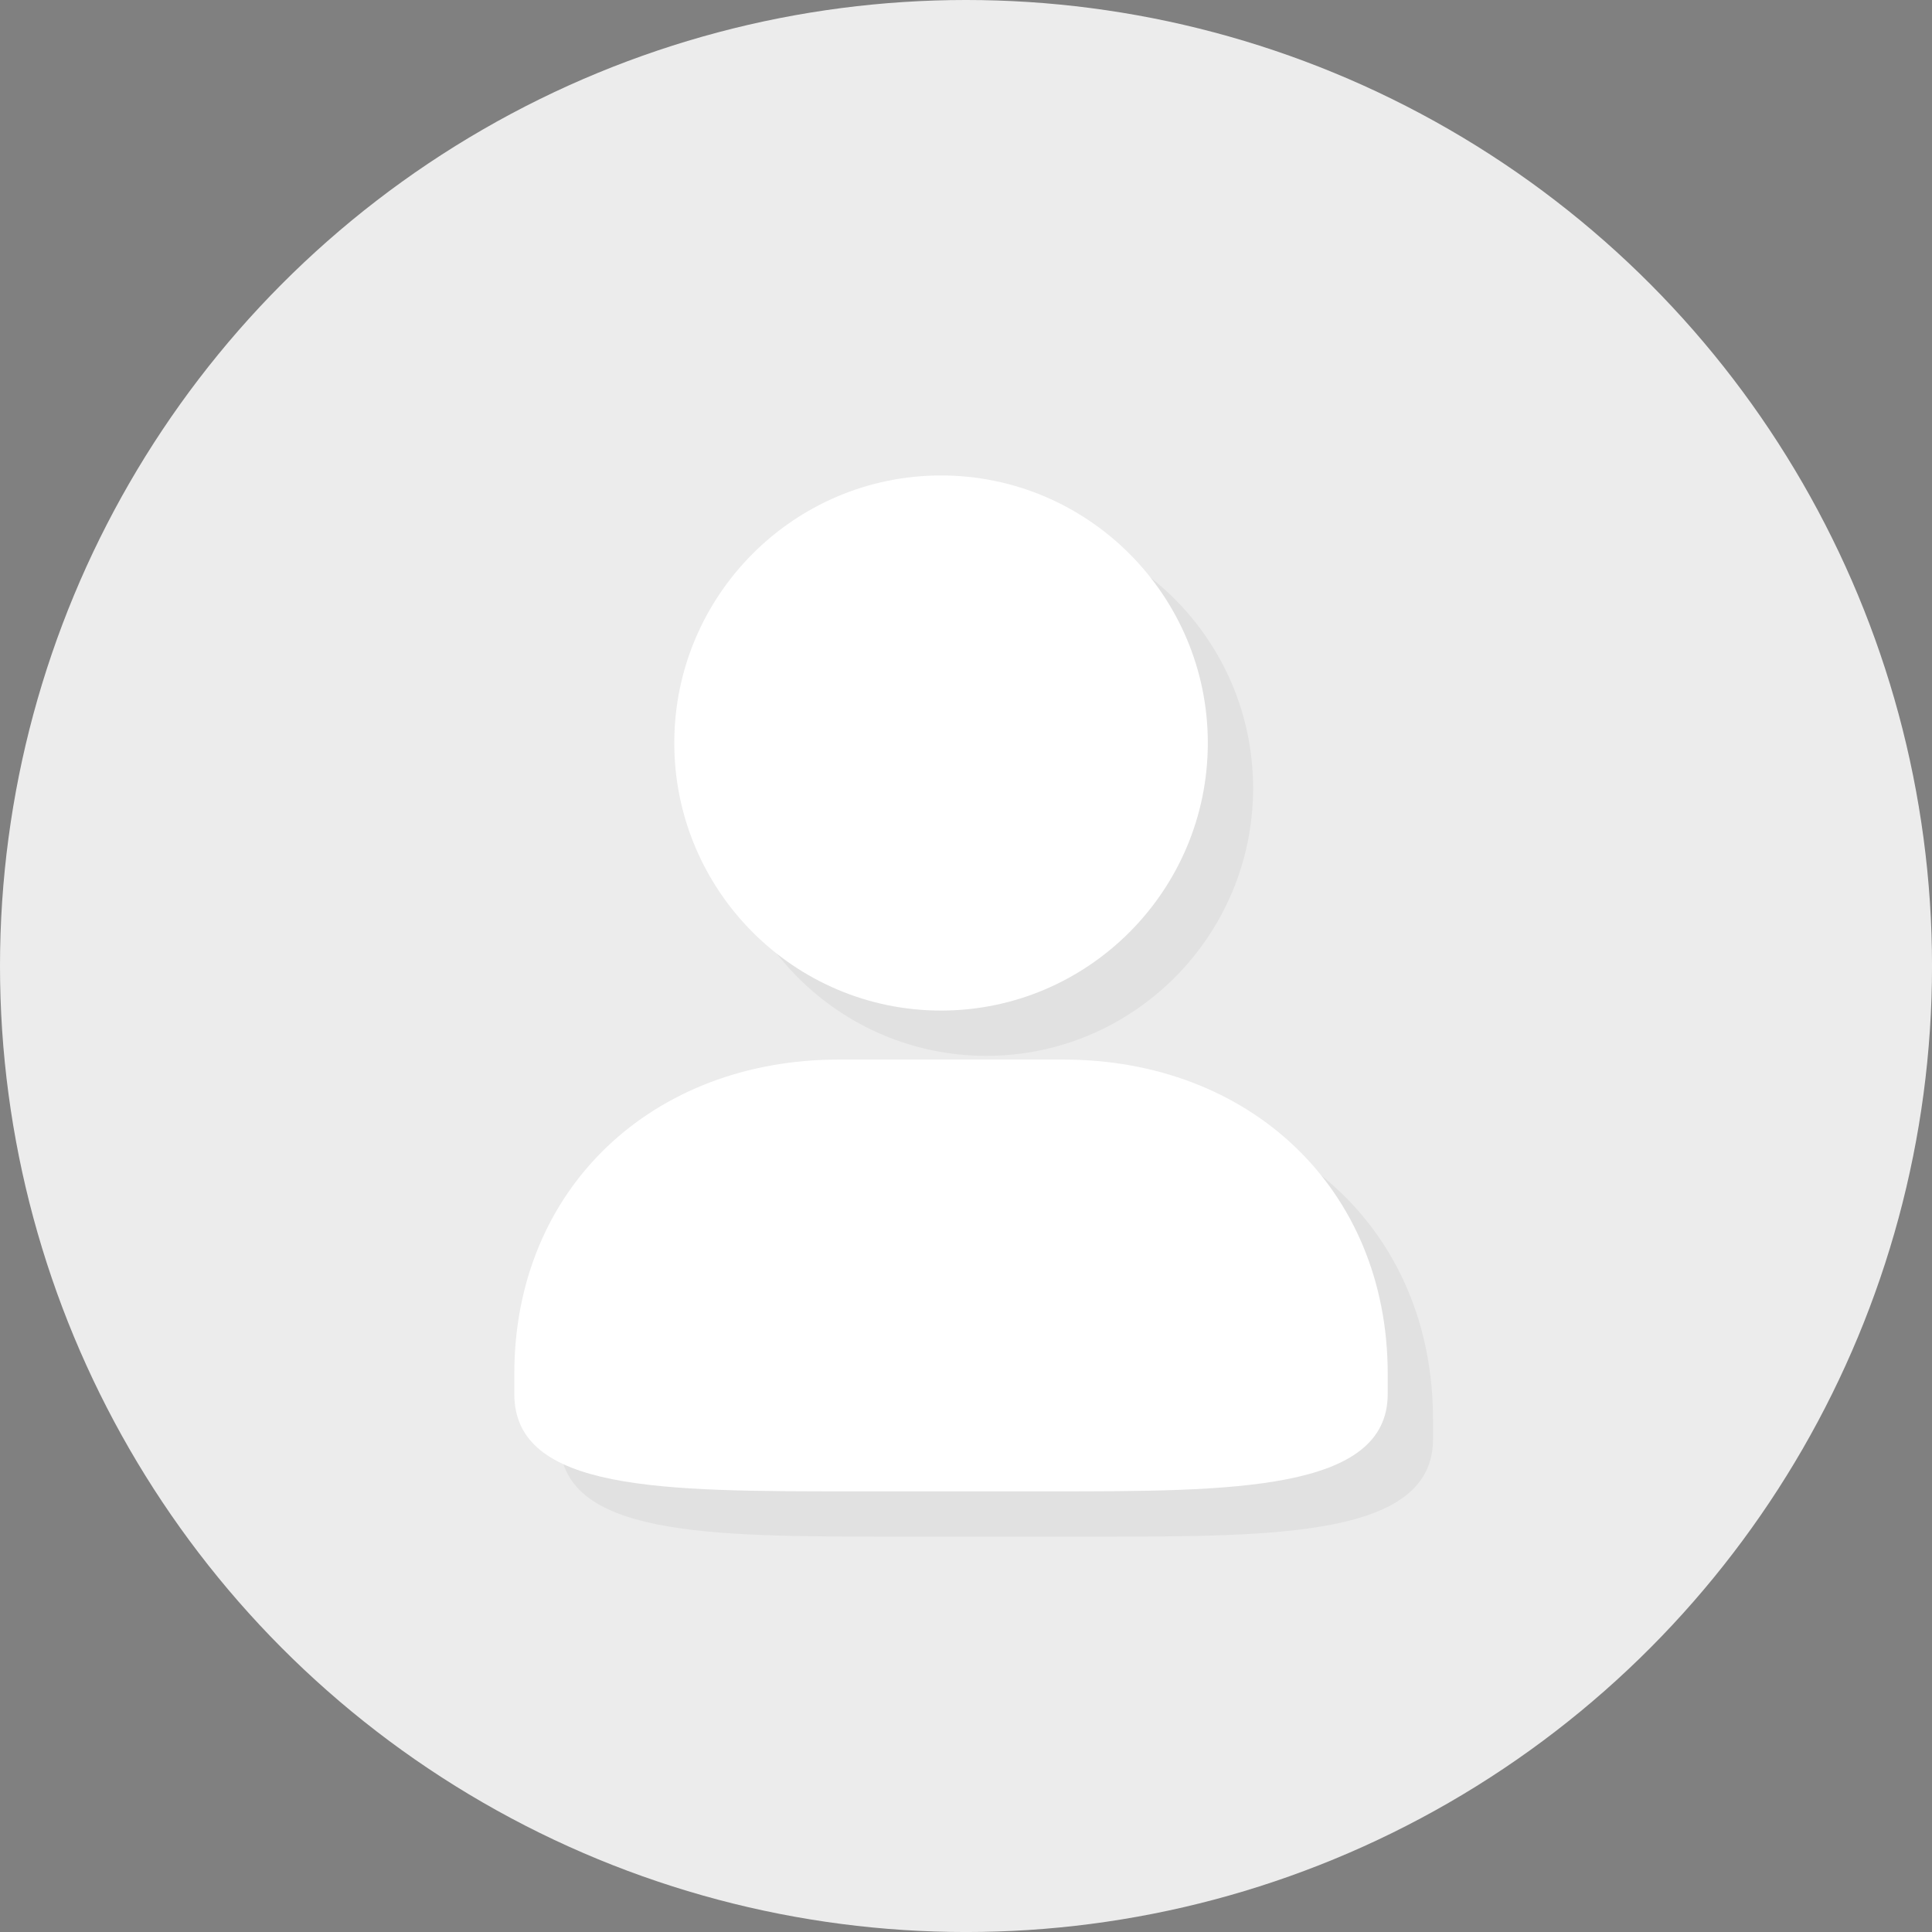 <?xml version="1.0" encoding="iso-8859-1"?>
<!-- Generator: Adobe Illustrator 19.0.0, SVG Export Plug-In . SVG Version: 6.00 Build 0)  -->
<svg version="1.1" id="&#x56FE;&#x5C42;_1" xmlns="http://www.w3.org/2000/svg" xmlns:xlink="http://www.w3.org/1999/xlink" x="0px"
	 y="0px" viewBox="0 0 85.333 85.333" style="enable-background:new 0 0 85.333 85.333;" xml:space="preserve">
<rect x="0" y="0" width="85.333" height="85.333" fill="#808080" stroke="none"/>
<circle id="XMLID_82_" style="fill:#ECECEC;" cx="42.667" cy="42.667" r="42.667"/>
<g id="XMLID_84_">
	<g id="XMLID_48_" style="opacity:0.05;">
		<path id="XMLID_53_" d="M39.044,48.799c-8.202,0-14.328,5.663-14.328,13.886v0.886c0,4.299,6.564,4.299,14.875,4.299h8.827
			c7.981,0,14.875,0,14.875-4.299v-0.886c0-8.223-6.125-13.886-14.328-13.886H39.044z M43.563,46.635
			c6.497,0,11.784-5.3,11.784-11.819C55.347,28.3,50.06,23,43.563,23c-6.494,0-11.781,5.3-11.781,11.815
			C31.782,41.334,37.069,46.635,43.563,46.635L43.563,46.635z M43.563,46.635"/>
	</g>
	<g id="XMLID_39_">
		<path id="XMLID_44_" style="fill:#FFFFFF;" d="M37.044,46.799c-8.202,0-14.328,5.663-14.328,13.886v0.886
			c0,4.299,6.564,4.299,14.875,4.299h8.827c7.981,0,14.875,0,14.875-4.299v-0.886c0-8.223-6.125-13.886-14.328-13.886H37.044z
			 M41.563,44.635c6.497,0,11.784-5.3,11.784-11.819C53.347,26.3,48.06,21,41.563,21c-6.494,0-11.781,5.3-11.781,11.815
			C29.782,39.334,35.069,44.635,41.563,44.635L41.563,44.635z M41.563,44.635"/>
	</g>
</g>
</svg>
